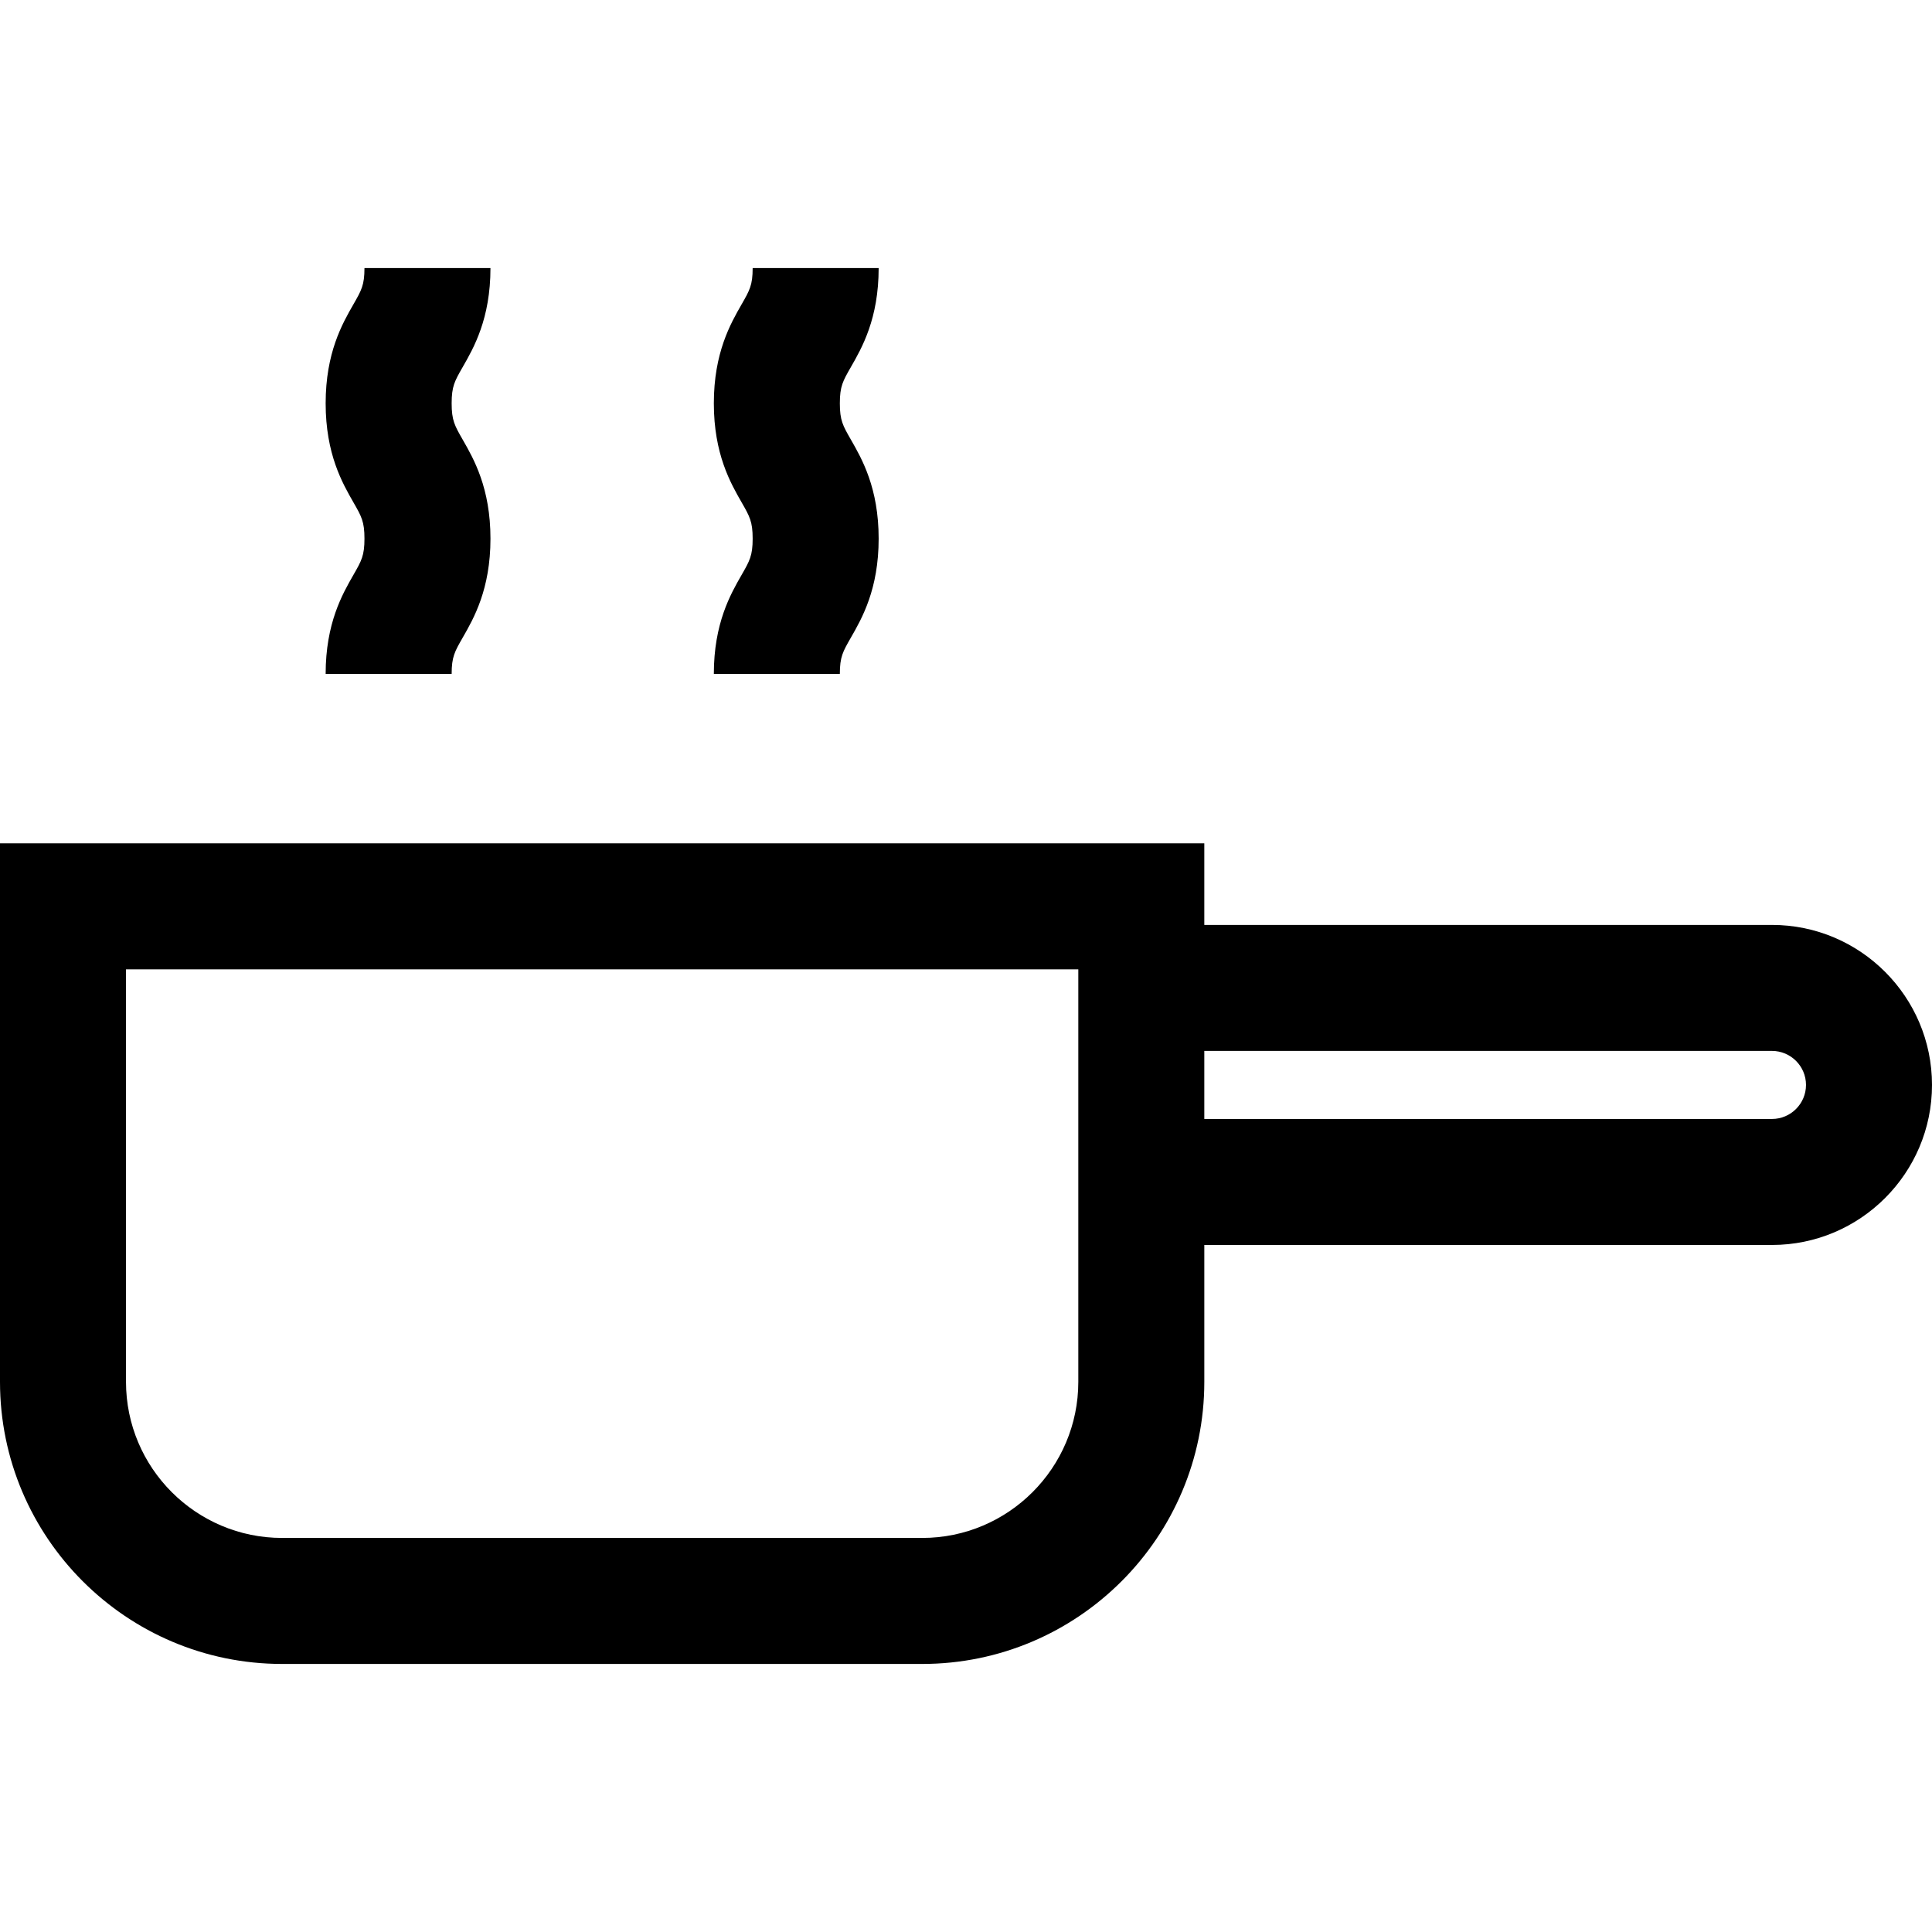 <?xml version="1.0" encoding="iso-8859-1"?>
<!-- Generator: Adobe Illustrator 19.0.0, SVG Export Plug-In . SVG Version: 6.00 Build 0)  -->
<svg version="1.1" id="Layer_1" xmlns="http://www.w3.org/2000/svg" xmlns:xlink="http://www.w3.org/1999/xlink" x="0px" y="0px"
	 viewBox="0 0 512 512" style="enable-background:new 0 0 512 512;" xml:space="preserve">
<g>
	<g>
		<path d="M119.691,106.891c0-4.513,0.798-5.902,2.928-9.617c2.931-5.106,7.358-12.822,7.358-26.236H96.587
			c0,4.512-0.798,5.902-2.928,9.616c-2.931,5.106-7.358,12.823-7.358,26.236s4.429,21.13,7.358,26.236
			c2.13,3.713,2.928,5.103,2.928,9.616c0,4.511-0.797,5.9-2.928,9.612c-2.93,5.109-7.358,12.824-7.358,26.237h33.391
			c0-4.511,0.797-5.9,2.928-9.612c2.931-5.106,7.358-12.822,7.358-26.234c0-13.413-4.429-21.129-7.358-26.236
			C120.489,112.794,119.691,111.404,119.691,106.891z"/>
	</g>
</g>
<g>
	<g>
		<path d="M222.566,106.892c0-4.512,0.798-5.902,2.928-9.616c2.932-5.106,7.359-12.823,7.359-26.236h-33.391
			c0,4.512-0.798,5.901-2.928,9.614c-2.931,5.107-7.359,12.823-7.359,26.237c0,13.413,4.429,21.13,7.359,26.237
			c2.13,3.713,2.928,5.102,2.928,9.614c0,4.51-0.798,5.899-2.928,9.612c-2.931,5.106-7.359,12.822-7.359,26.234h33.391
			c0-4.51,0.798-5.899,2.928-9.612c2.931-5.106,7.359-12.822,7.359-26.234c0-13.413-4.429-21.13-7.359-26.236
			C223.364,112.794,222.566,111.404,222.566,106.892z"/>
	</g>
</g>
<g>
	<g>
		<path d="M469.591,245.113H319.154v-21.622H0v142.712c0,41.222,33.537,74.759,74.759,74.759h169.637
			c41.222,0,74.759-33.536,74.759-74.759v-36.274h150.437c23.384,0,42.409-19.024,42.409-42.409
			C512,264.137,492.975,245.113,469.591,245.113z M285.763,329.929v36.274c0,22.81-18.558,41.367-41.367,41.367H74.759
			c-22.81,0-41.367-18.557-41.367-41.367V256.881h252.371V329.929z M469.591,296.538H319.154v-18.035h150.437
			c4.972,0,9.018,4.045,9.018,9.017C478.609,292.493,474.563,296.538,469.591,296.538z"/>
	</g>
</g>
<g>
</g>
<g>
</g>
<g>
</g>
<g>
</g>
<g>
</g>
<g>
</g>
<g>
</g>
<g>
</g>
<g>
</g>
<g>
</g>
<g>
</g>
<g>
</g>
<g>
</g>
<g>
</g>
<g>
</g>
</svg>

